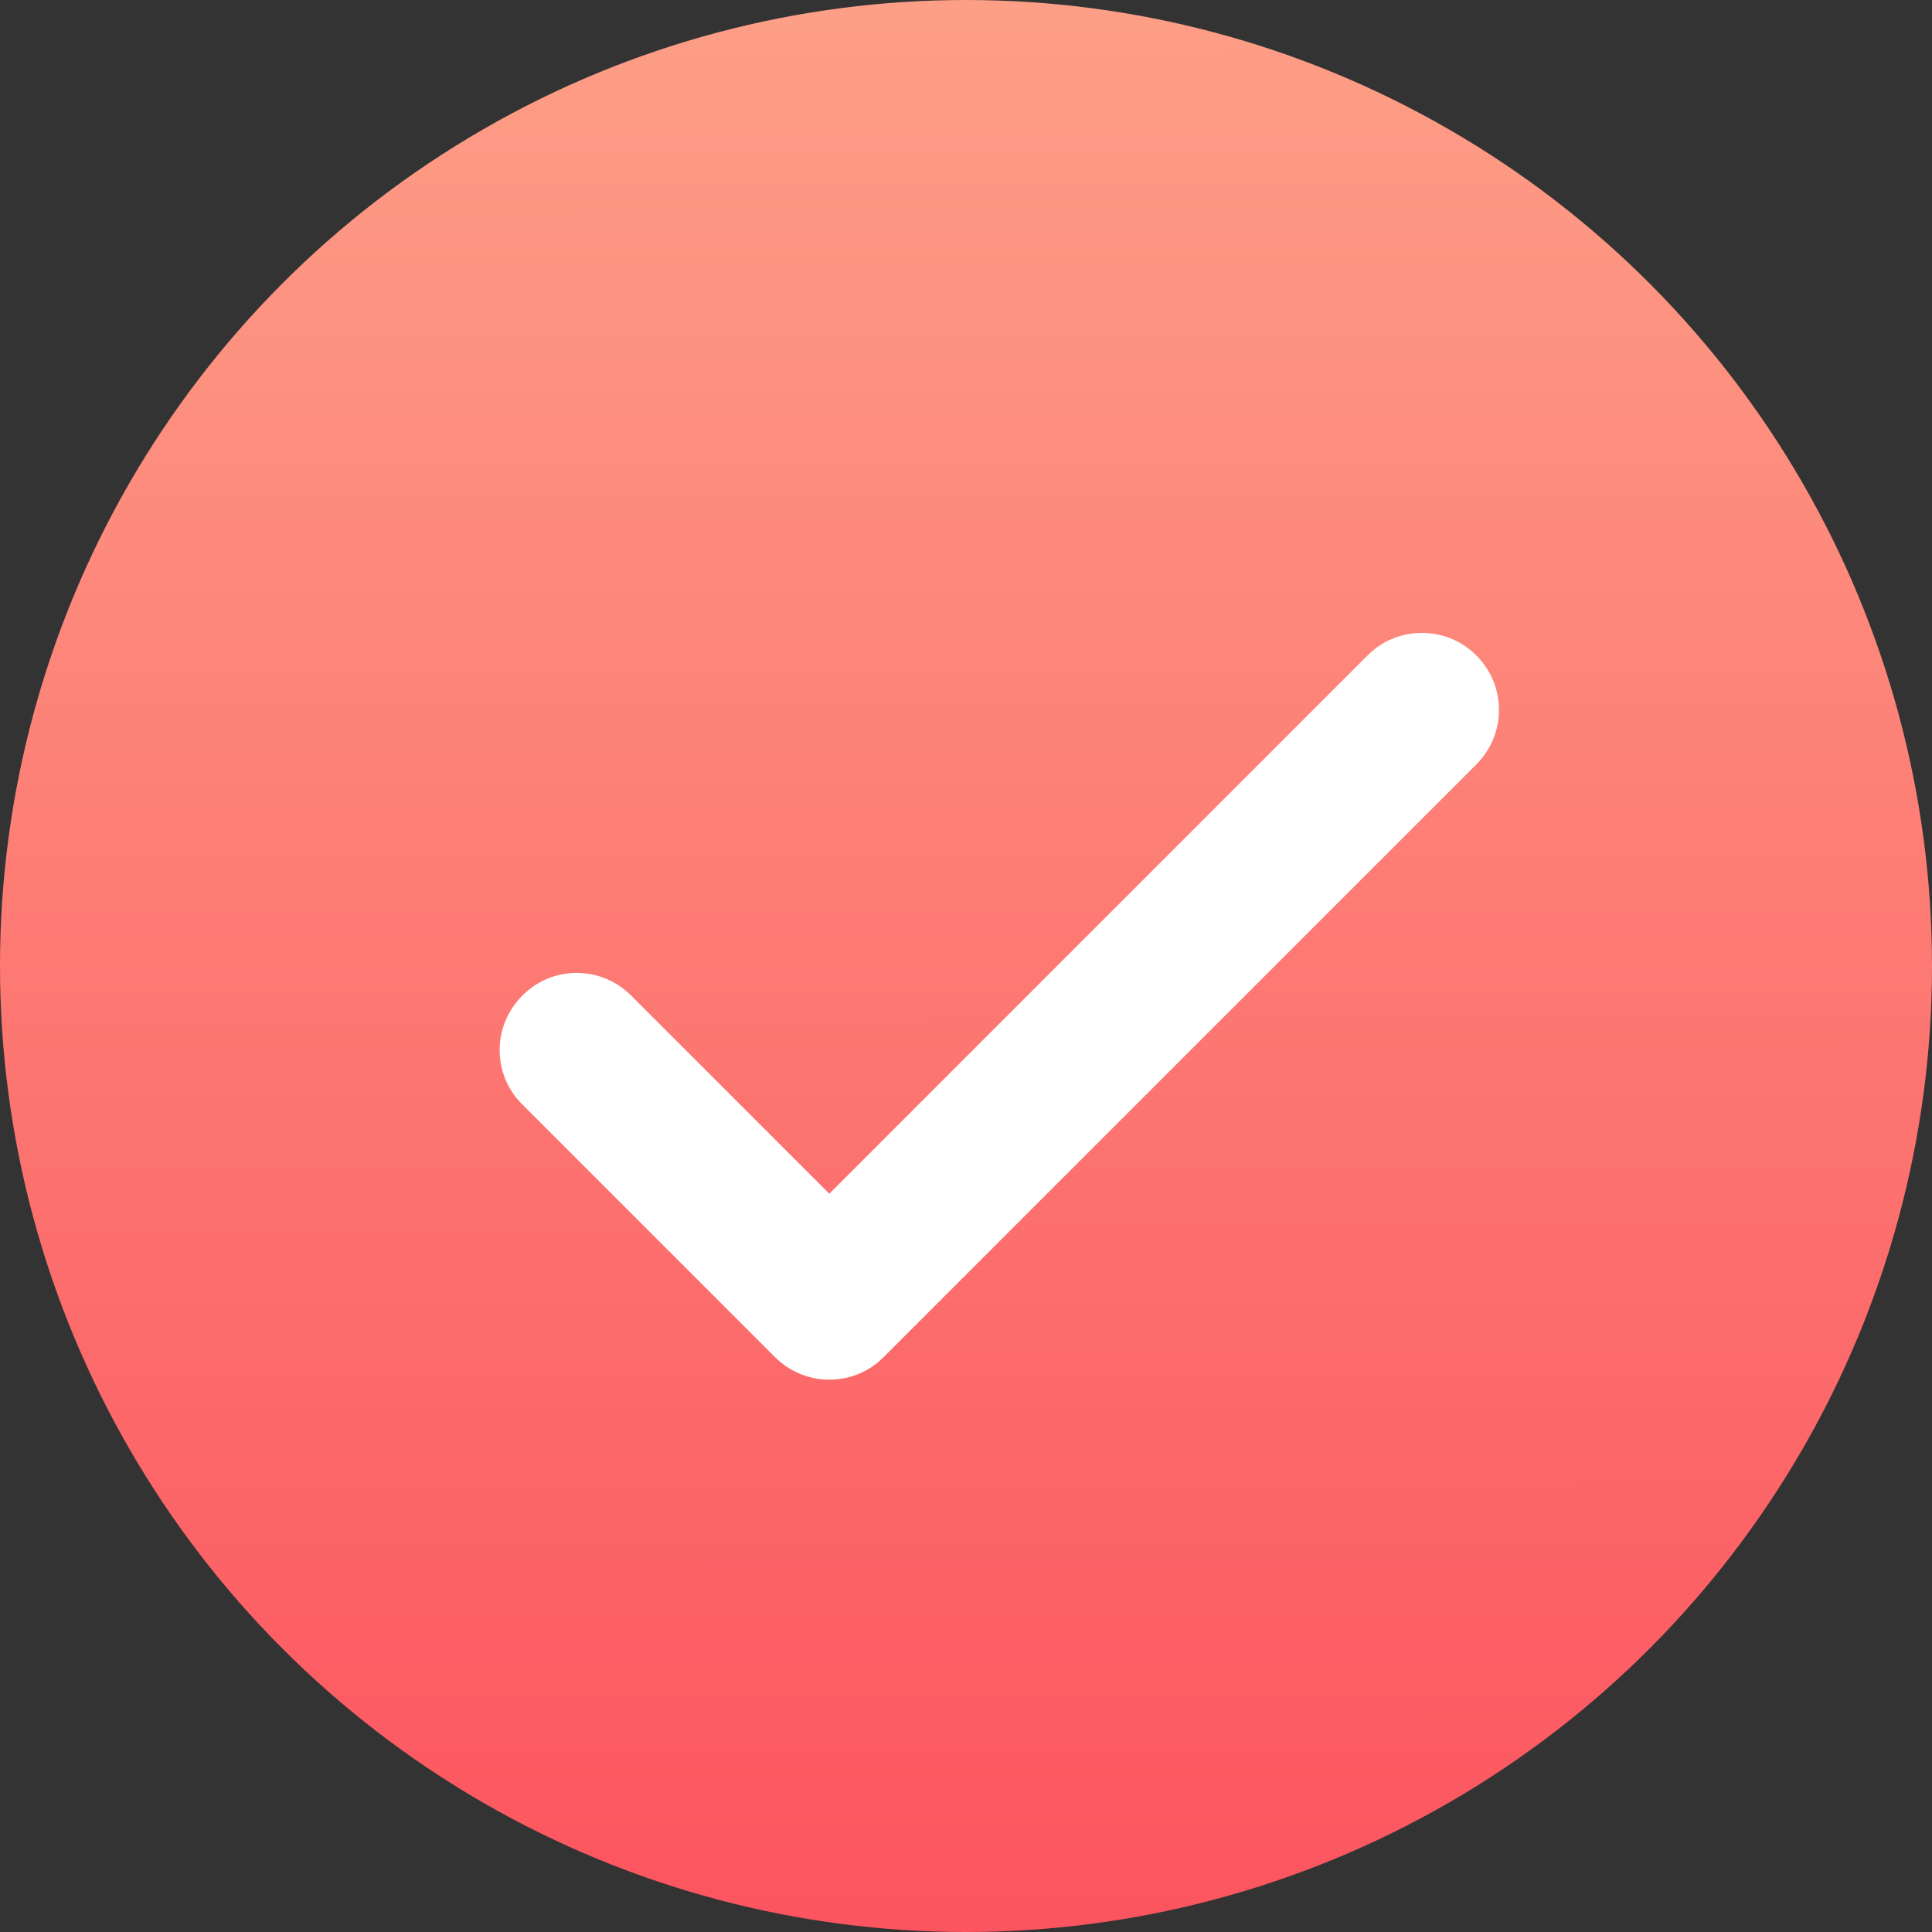 <svg width="58" height="58" viewBox="0 0 58 58" fill="none" xmlns="http://www.w3.org/2000/svg">
<rect x="0" y="0" width="58" height="58" fill="#333333" stroke="none"/>
<circle cx="29" cy="29" r="29" fill="url(#paint0_linear_312_2462)"/>
<path d="M24.896 40.757C24.453 40.757 24.043 40.585 23.725 40.274L16.144 32.693C15.833 32.382 15.661 31.965 15.661 31.522C15.661 31.079 15.833 30.662 16.144 30.351C16.455 30.041 16.872 29.869 17.315 29.869C17.758 29.869 18.168 30.041 18.486 30.351L24.902 36.768L41.52 20.151C41.831 19.84 42.248 19.668 42.691 19.668C43.134 19.668 43.544 19.84 43.862 20.151C44.173 20.462 44.345 20.878 44.345 21.322C44.345 21.765 44.173 22.182 43.862 22.492L26.073 40.281C25.762 40.592 25.339 40.764 24.902 40.764L24.896 40.757Z" fill="white"/>
<path d="M42.685 20.323C42.936 20.323 43.194 20.422 43.386 20.614C43.776 21.004 43.776 21.633 43.386 22.017L25.598 39.805C25.412 39.99 25.161 40.096 24.896 40.096C24.632 40.096 24.38 39.99 24.195 39.805L16.614 32.224C16.224 31.834 16.224 31.205 16.614 30.821C16.806 30.63 17.064 30.53 17.315 30.53C17.567 30.53 17.825 30.63 18.017 30.821L24.896 37.701L41.983 20.614C42.175 20.422 42.433 20.323 42.685 20.323ZM42.685 19C42.069 19 41.487 19.238 41.051 19.681L24.896 35.836L18.949 29.889C18.513 29.452 17.93 29.207 17.315 29.207C16.7 29.207 16.118 29.445 15.681 29.889C15.245 30.325 15 30.907 15 31.523C15 32.138 15.238 32.72 15.681 33.157L23.262 40.738C23.699 41.174 24.281 41.419 24.896 41.419C25.512 41.419 26.094 41.181 26.53 40.738L44.319 22.949C44.755 22.513 45 21.93 45 21.315C45 20.7 44.762 20.118 44.319 19.675C43.882 19.238 43.3 19 42.685 19Z" fill="white"/>
<defs>
<linearGradient id="paint0_linear_312_2462" x1="29.052" y1="-12.145" x2="29.109" y2="77.095" gradientUnits="userSpaceOnUse">
<stop stop-color="#FDAE8F"/>
<stop offset="1" stop-color="#FC3C52"/>
</linearGradient>
</defs>
</svg>
